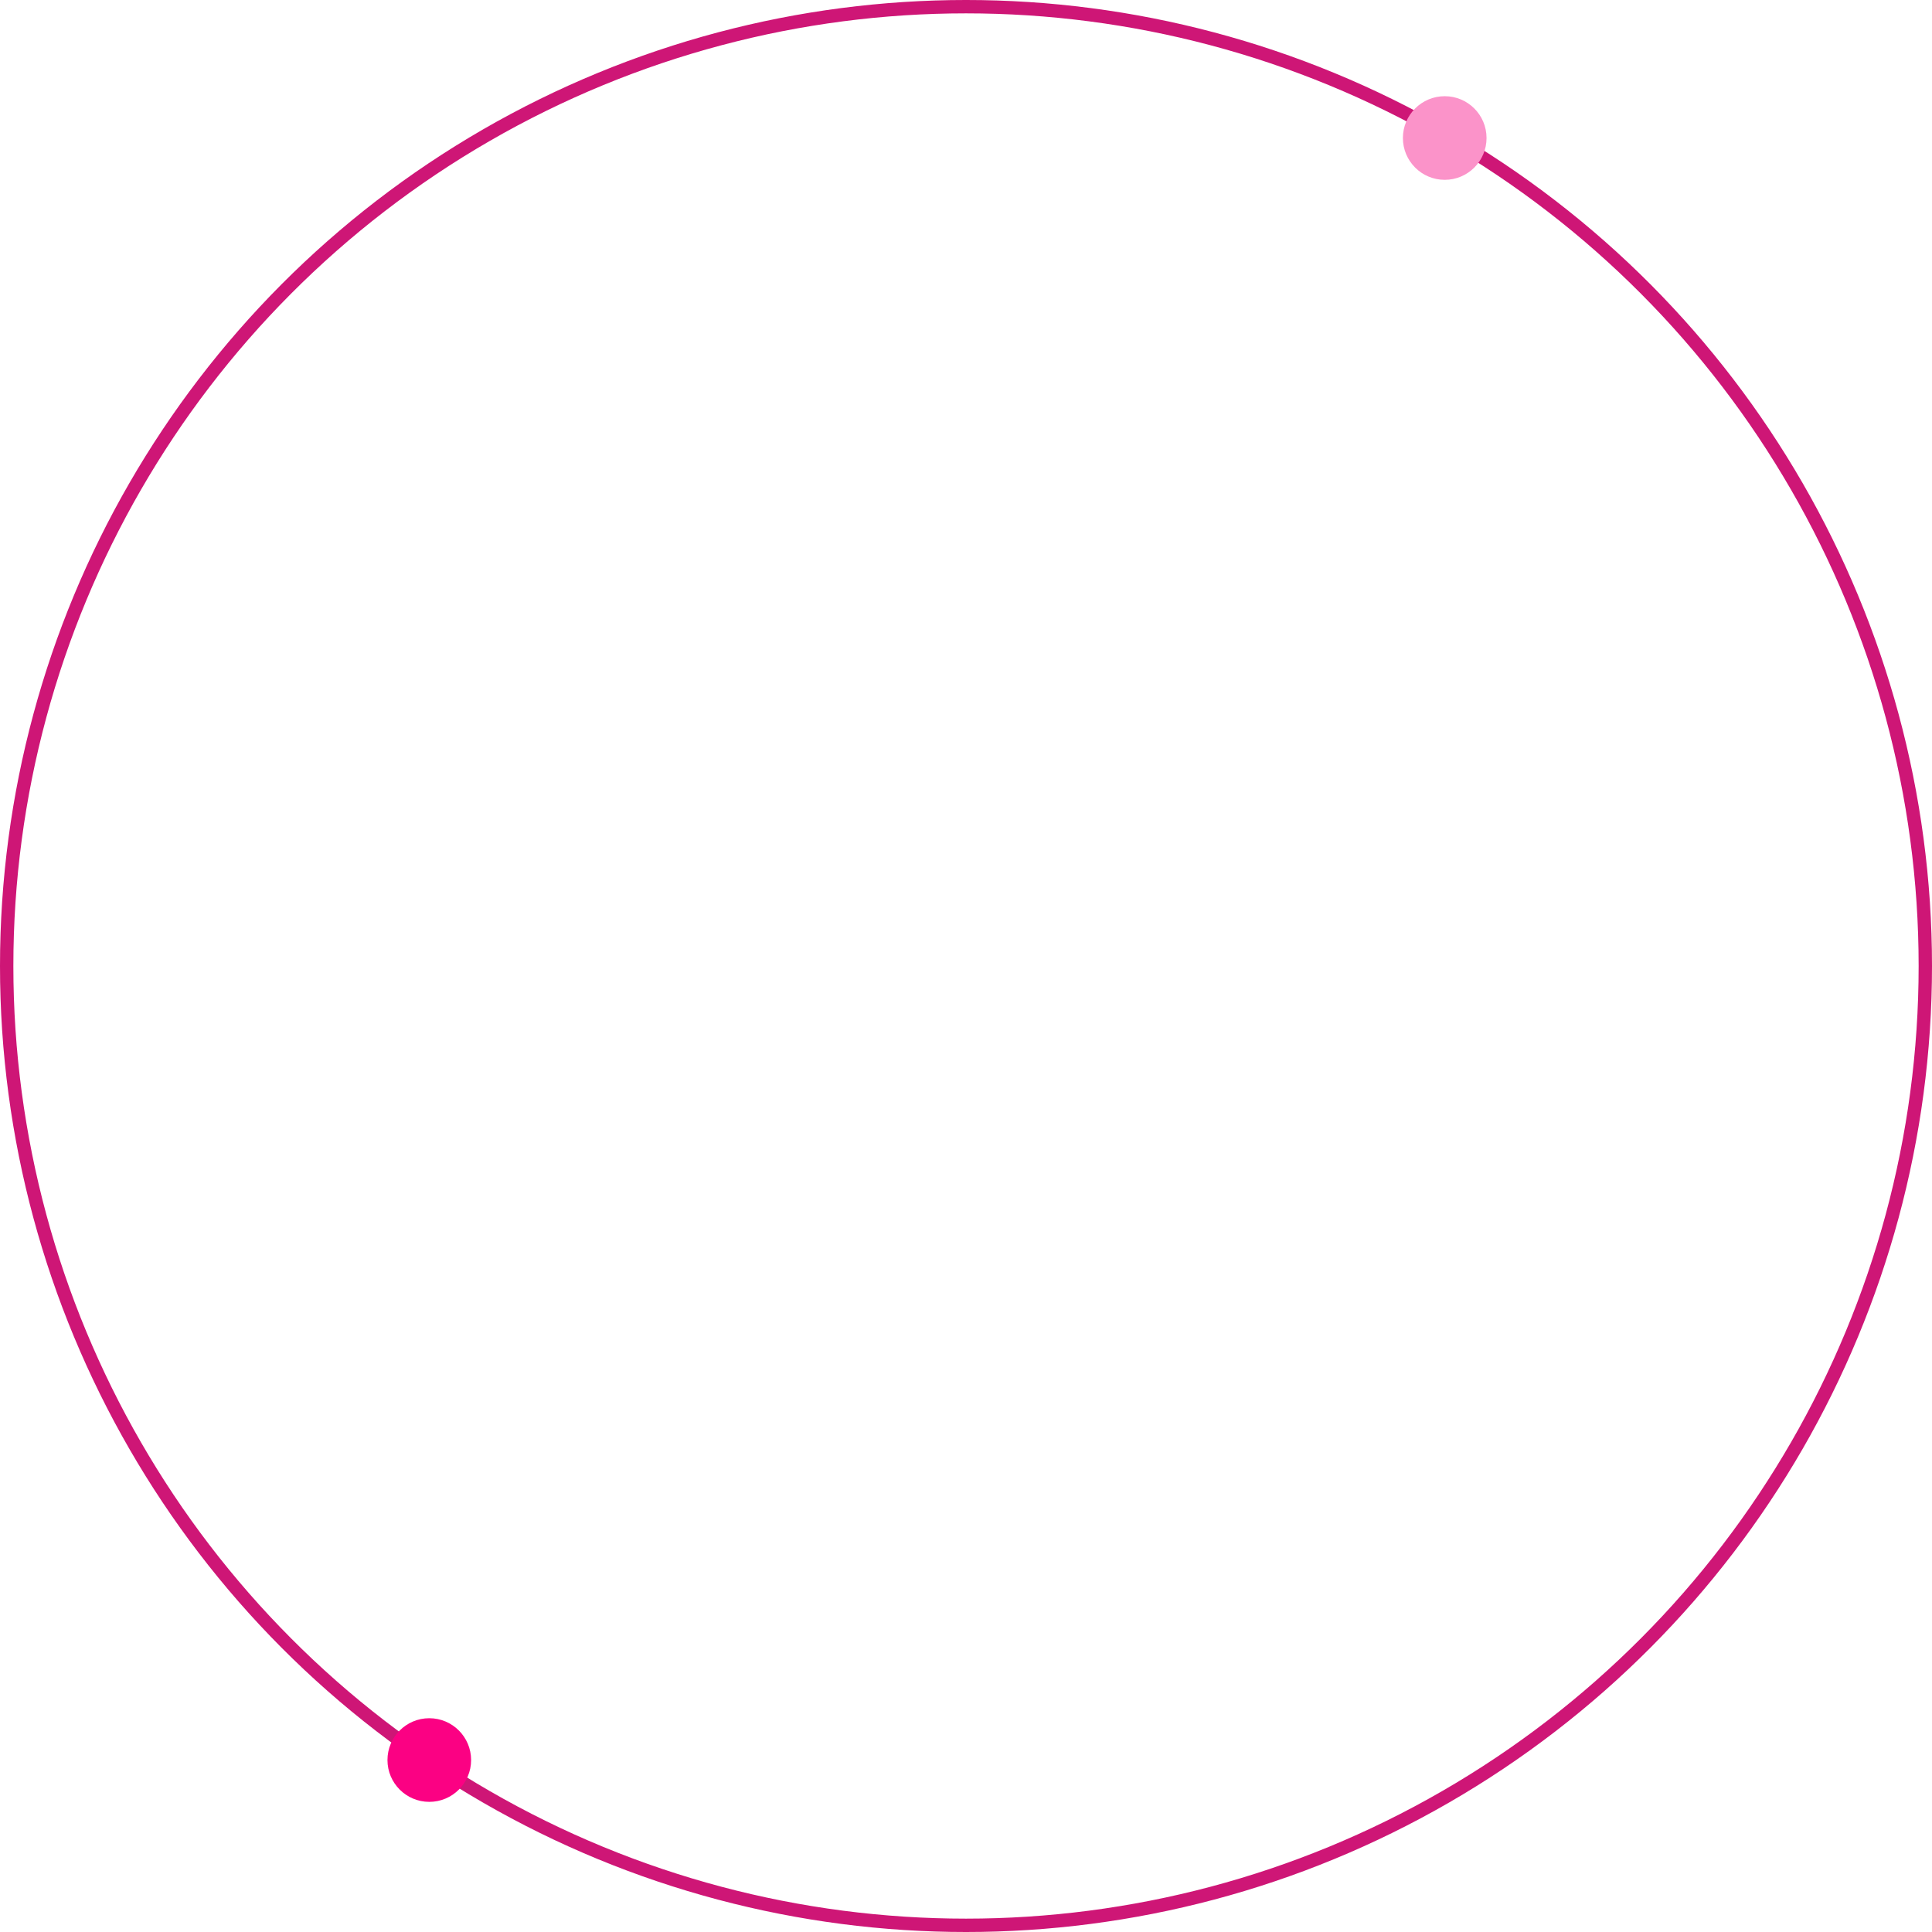 <?xml version="1.0" encoding="UTF-8"?> <svg xmlns="http://www.w3.org/2000/svg" width="723" height="723" viewBox="0 0 723 723" fill="none"><circle cx="361.5" cy="361.5" r="359" stroke="#CE1676" stroke-width="5"></circle><circle cx="540.649" cy="51.649" r="15.649" fill="#FB93C9"></circle><circle cx="160.649" cy="658.649" r="15.649" fill="#FB0183"></circle></svg> 